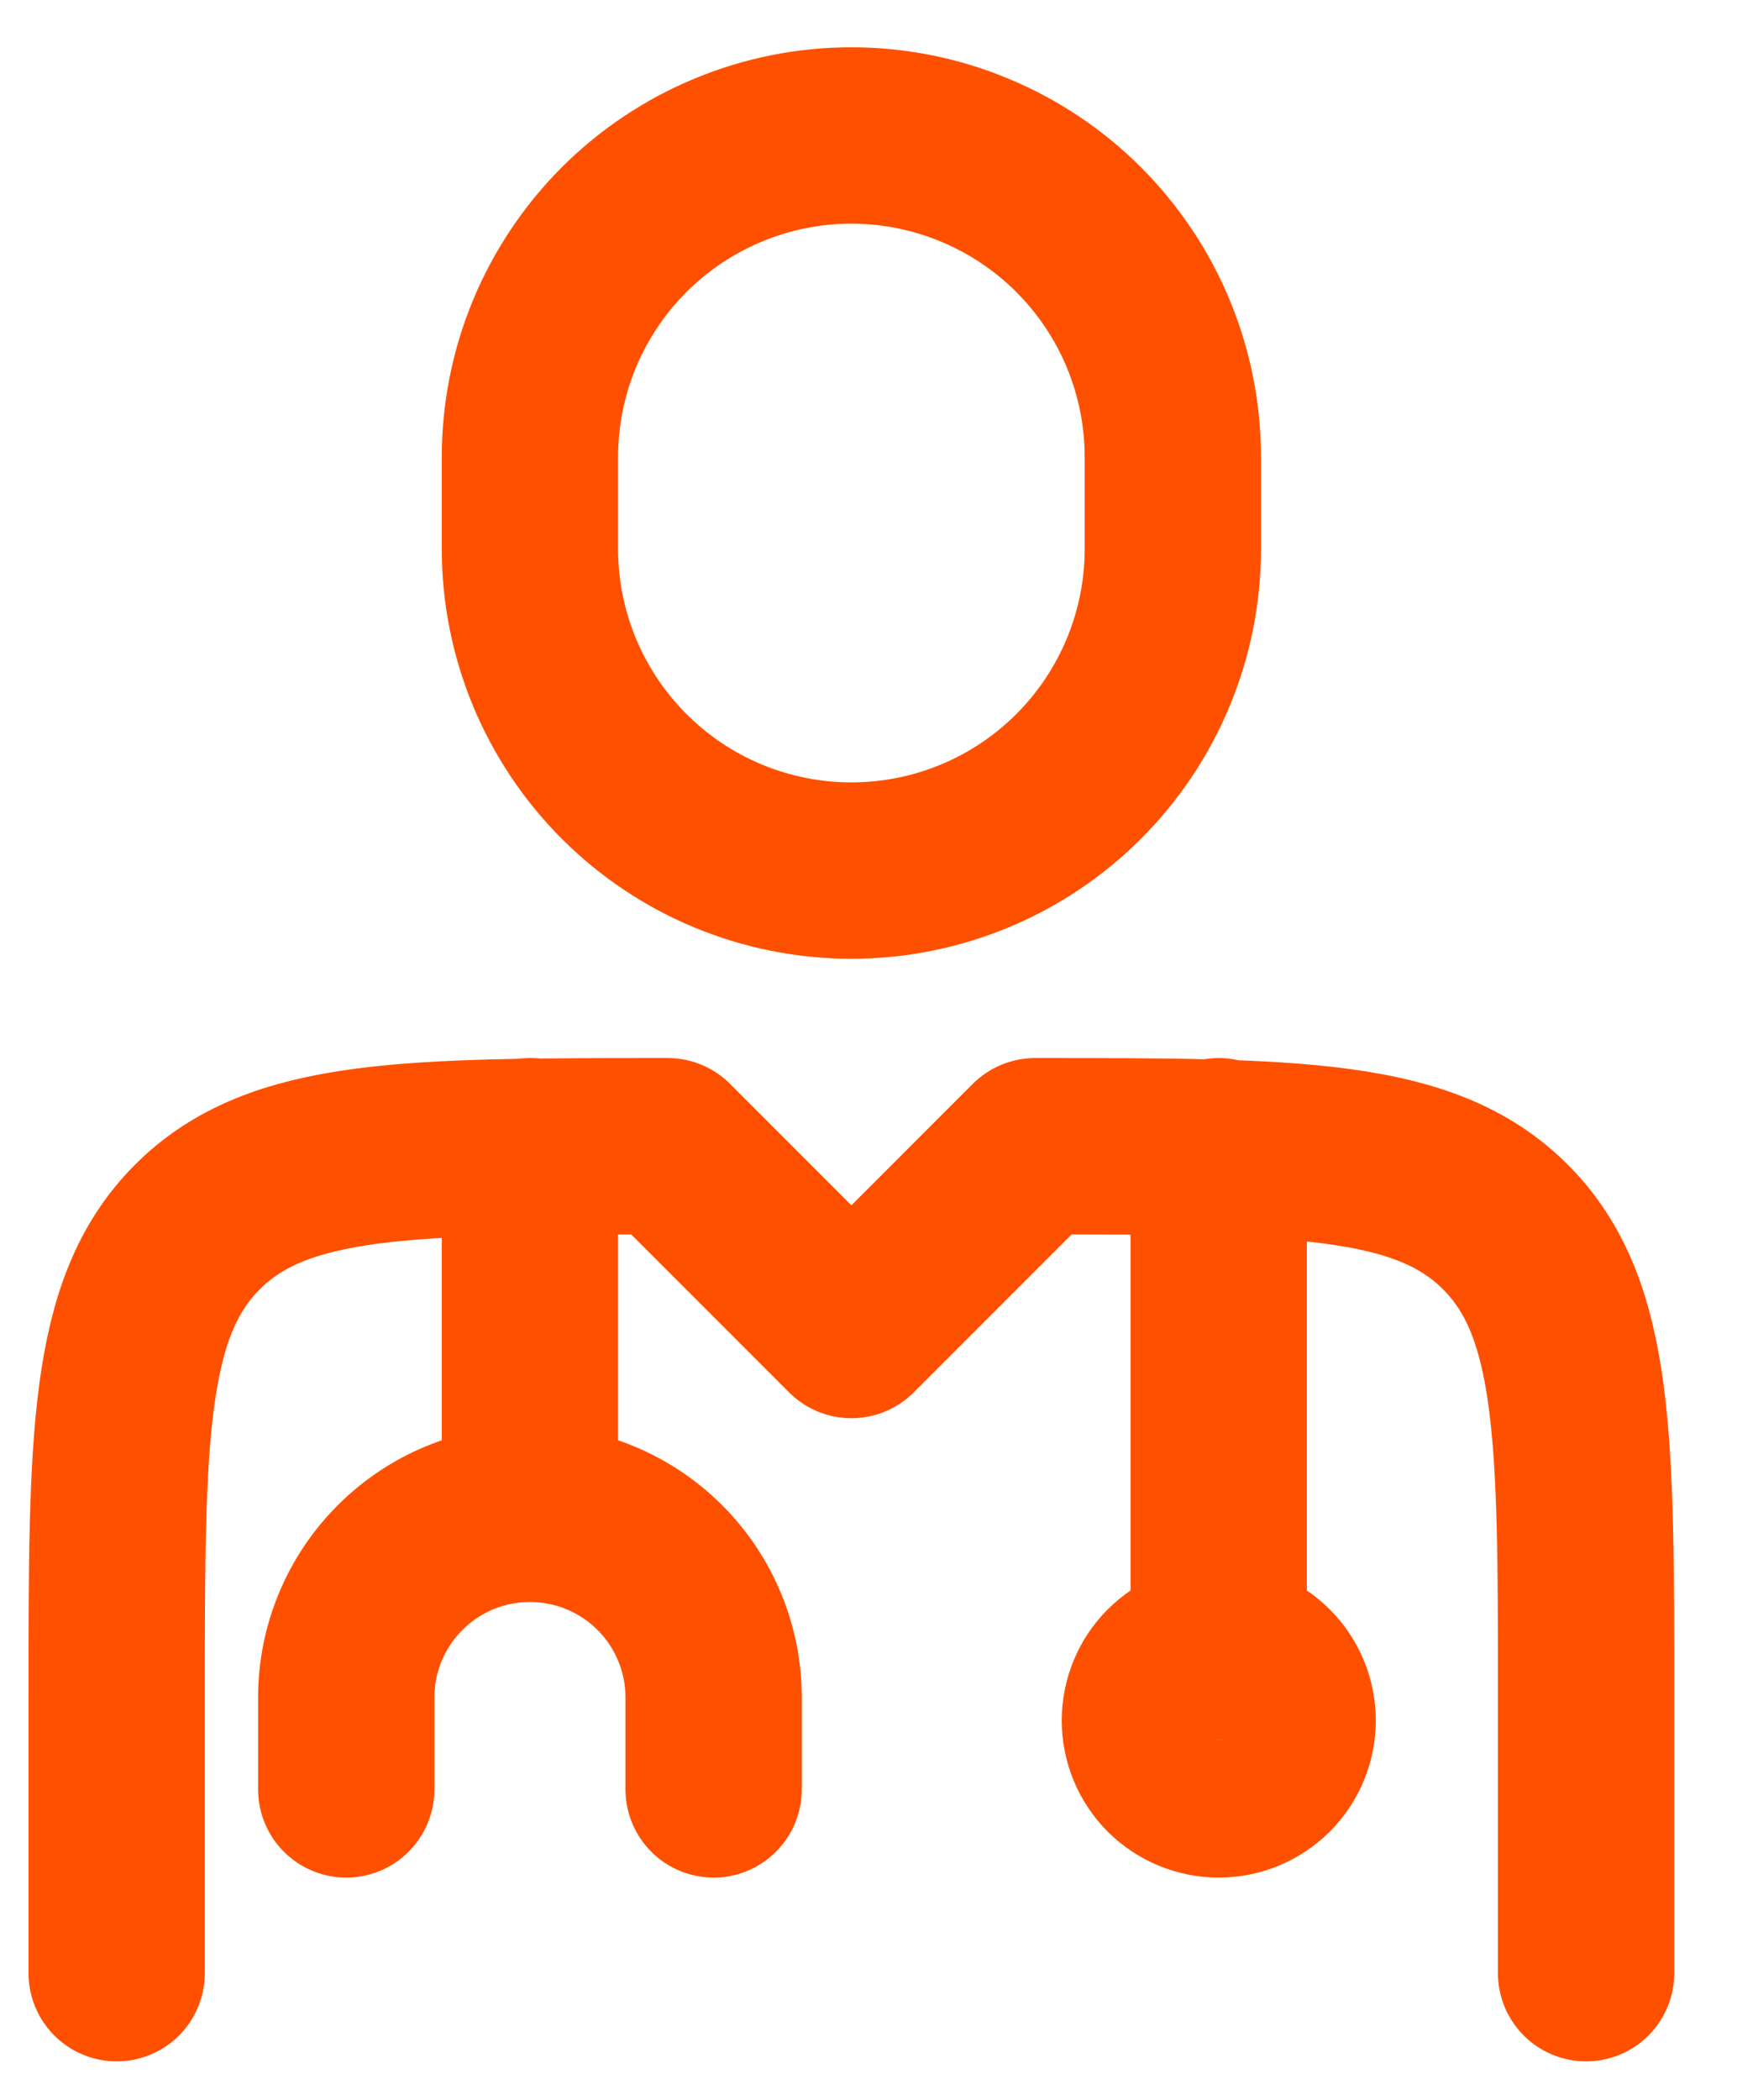 <svg width="24" height="29" viewBox="0 0 24 29" fill="none" xmlns="http://www.w3.org/2000/svg">
<path d="M21.915 27.25V23.444C21.915 19.855 21.915 18.059 20.8 16.945C19.686 15.83 17.89 15.83 14.302 15.83L11.764 18.368L9.226 15.83C5.637 15.83 3.842 15.83 2.728 16.945C1.612 18.059 1.612 19.855 1.612 23.444V27.25M16.839 15.83V22.809" stroke="#FF5000" stroke-width="2.436" stroke-linecap="round" stroke-linejoin="round"/>
<path d="M7.322 15.83V20.906M7.322 20.906C7.995 20.906 8.641 21.173 9.117 21.649C9.593 22.125 9.86 22.77 9.86 23.443V24.712M7.322 20.906C6.649 20.906 6.004 21.173 5.528 21.649C5.052 22.125 4.784 22.77 4.784 23.443V24.712M16.205 7.582V6.313C16.205 5.73 16.09 5.152 15.867 4.613C15.644 4.074 15.316 3.585 14.904 3.172C14.492 2.76 14.002 2.433 13.463 2.21C12.924 1.986 12.347 1.871 11.764 1.871C11.18 1.871 10.603 1.986 10.064 2.21C9.525 2.433 9.036 2.76 8.623 3.172C8.211 3.585 7.884 4.074 7.66 4.613C7.437 5.152 7.322 5.73 7.322 6.313V7.582C7.322 8.165 7.437 8.742 7.66 9.281C7.884 9.82 8.211 10.31 8.623 10.722C9.036 11.135 9.525 11.462 10.064 11.685C10.603 11.908 11.18 12.023 11.764 12.023C12.347 12.023 12.924 11.908 13.463 11.685C14.002 11.462 14.492 11.135 14.904 10.722C15.316 10.31 15.644 9.82 15.867 9.281C16.09 8.742 16.205 8.165 16.205 7.582ZM17.791 23.761C17.791 24.013 17.691 24.255 17.512 24.434C17.334 24.612 17.092 24.712 16.839 24.712C16.587 24.712 16.345 24.612 16.166 24.434C15.988 24.255 15.888 24.013 15.888 23.761C15.888 23.508 15.988 23.266 16.166 23.088C16.345 22.909 16.587 22.809 16.839 22.809C17.092 22.809 17.334 22.909 17.512 23.088C17.691 23.266 17.791 23.508 17.791 23.761Z" stroke="#FF5000" stroke-width="2.436" stroke-linecap="round" stroke-linejoin="round"/>
</svg>

